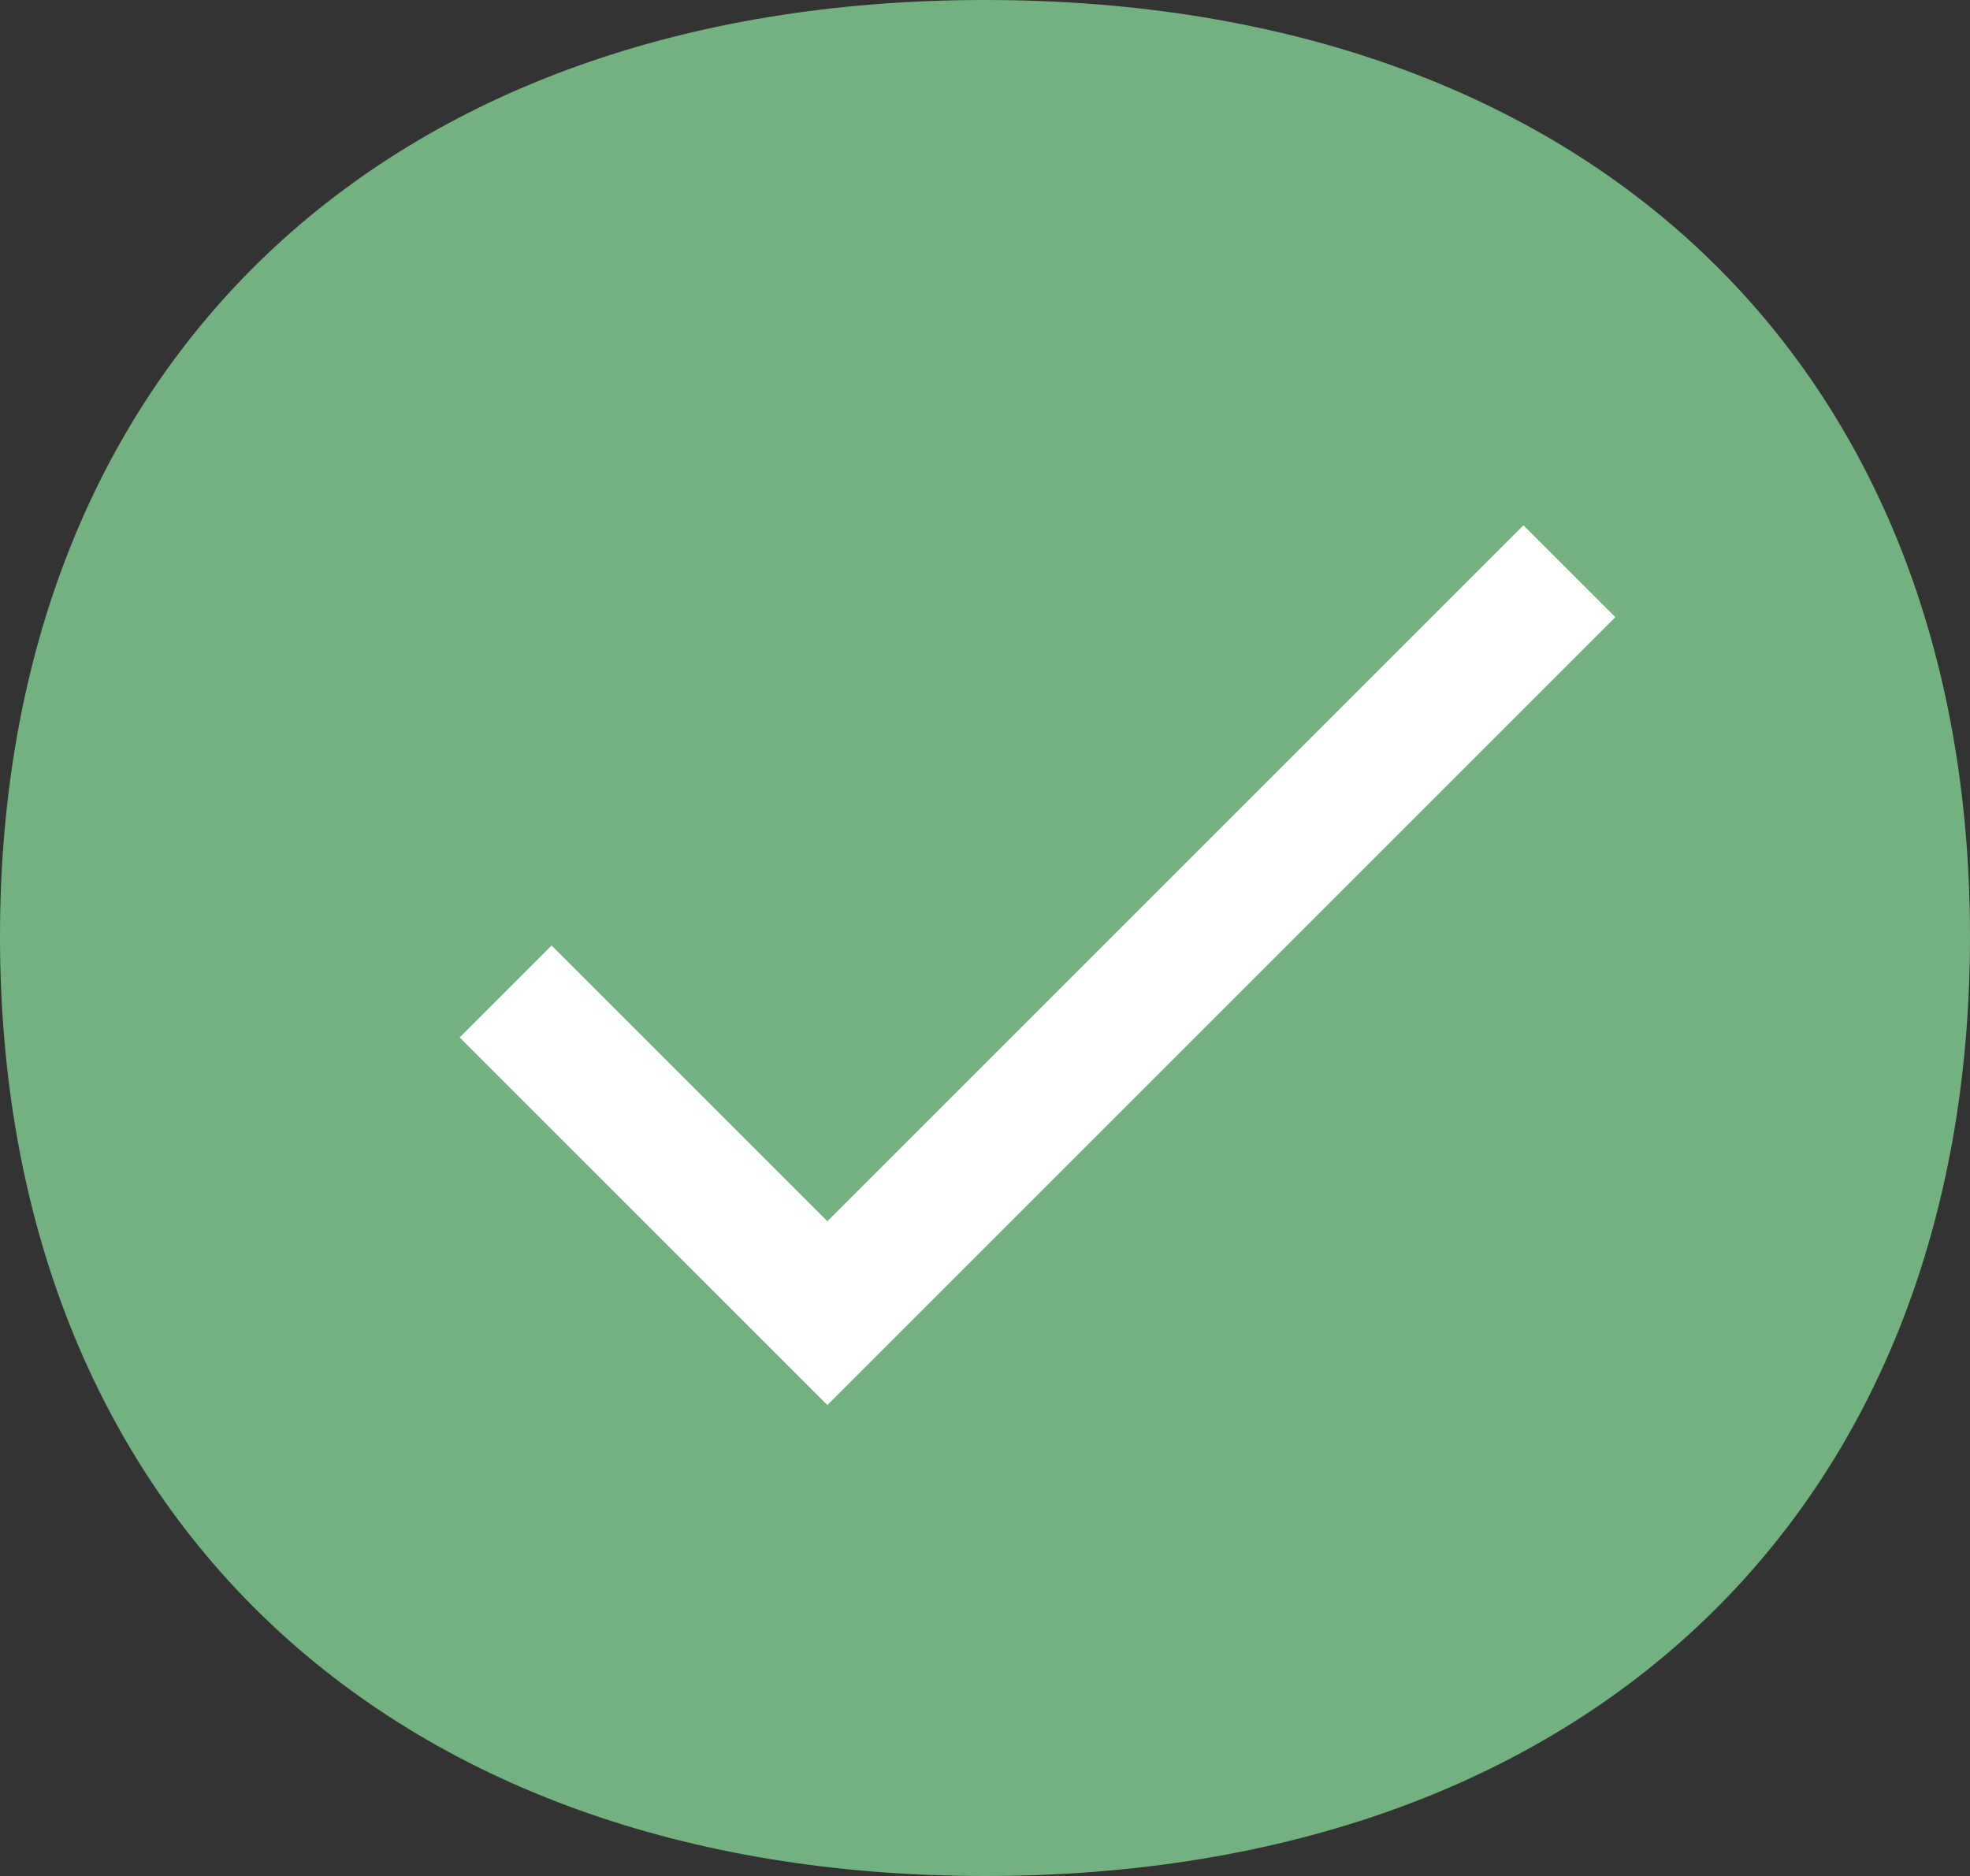 <svg xmlns="http://www.w3.org/2000/svg" width="25" height="23.81"><rect width="100%" height="100%" fill="#333333" stroke="none"/><g fill="none" fill-rule="evenodd"><path fill="#73B181" d="M12.5 0C4.85 0 0 4.661 0 11.885S4.85 23.81 12.5 23.81 25 19.148 25 11.885C25 4.62 20.15 0 12.5 0Z"/><path d="M3 2h20v20H3z"/><path fill="#FFF" fill-rule="nonzero" d="M10.5 15.5 7 12l-1.167 1.167 4.667 4.666 10-10-1.167-1.166z"/></g></svg>